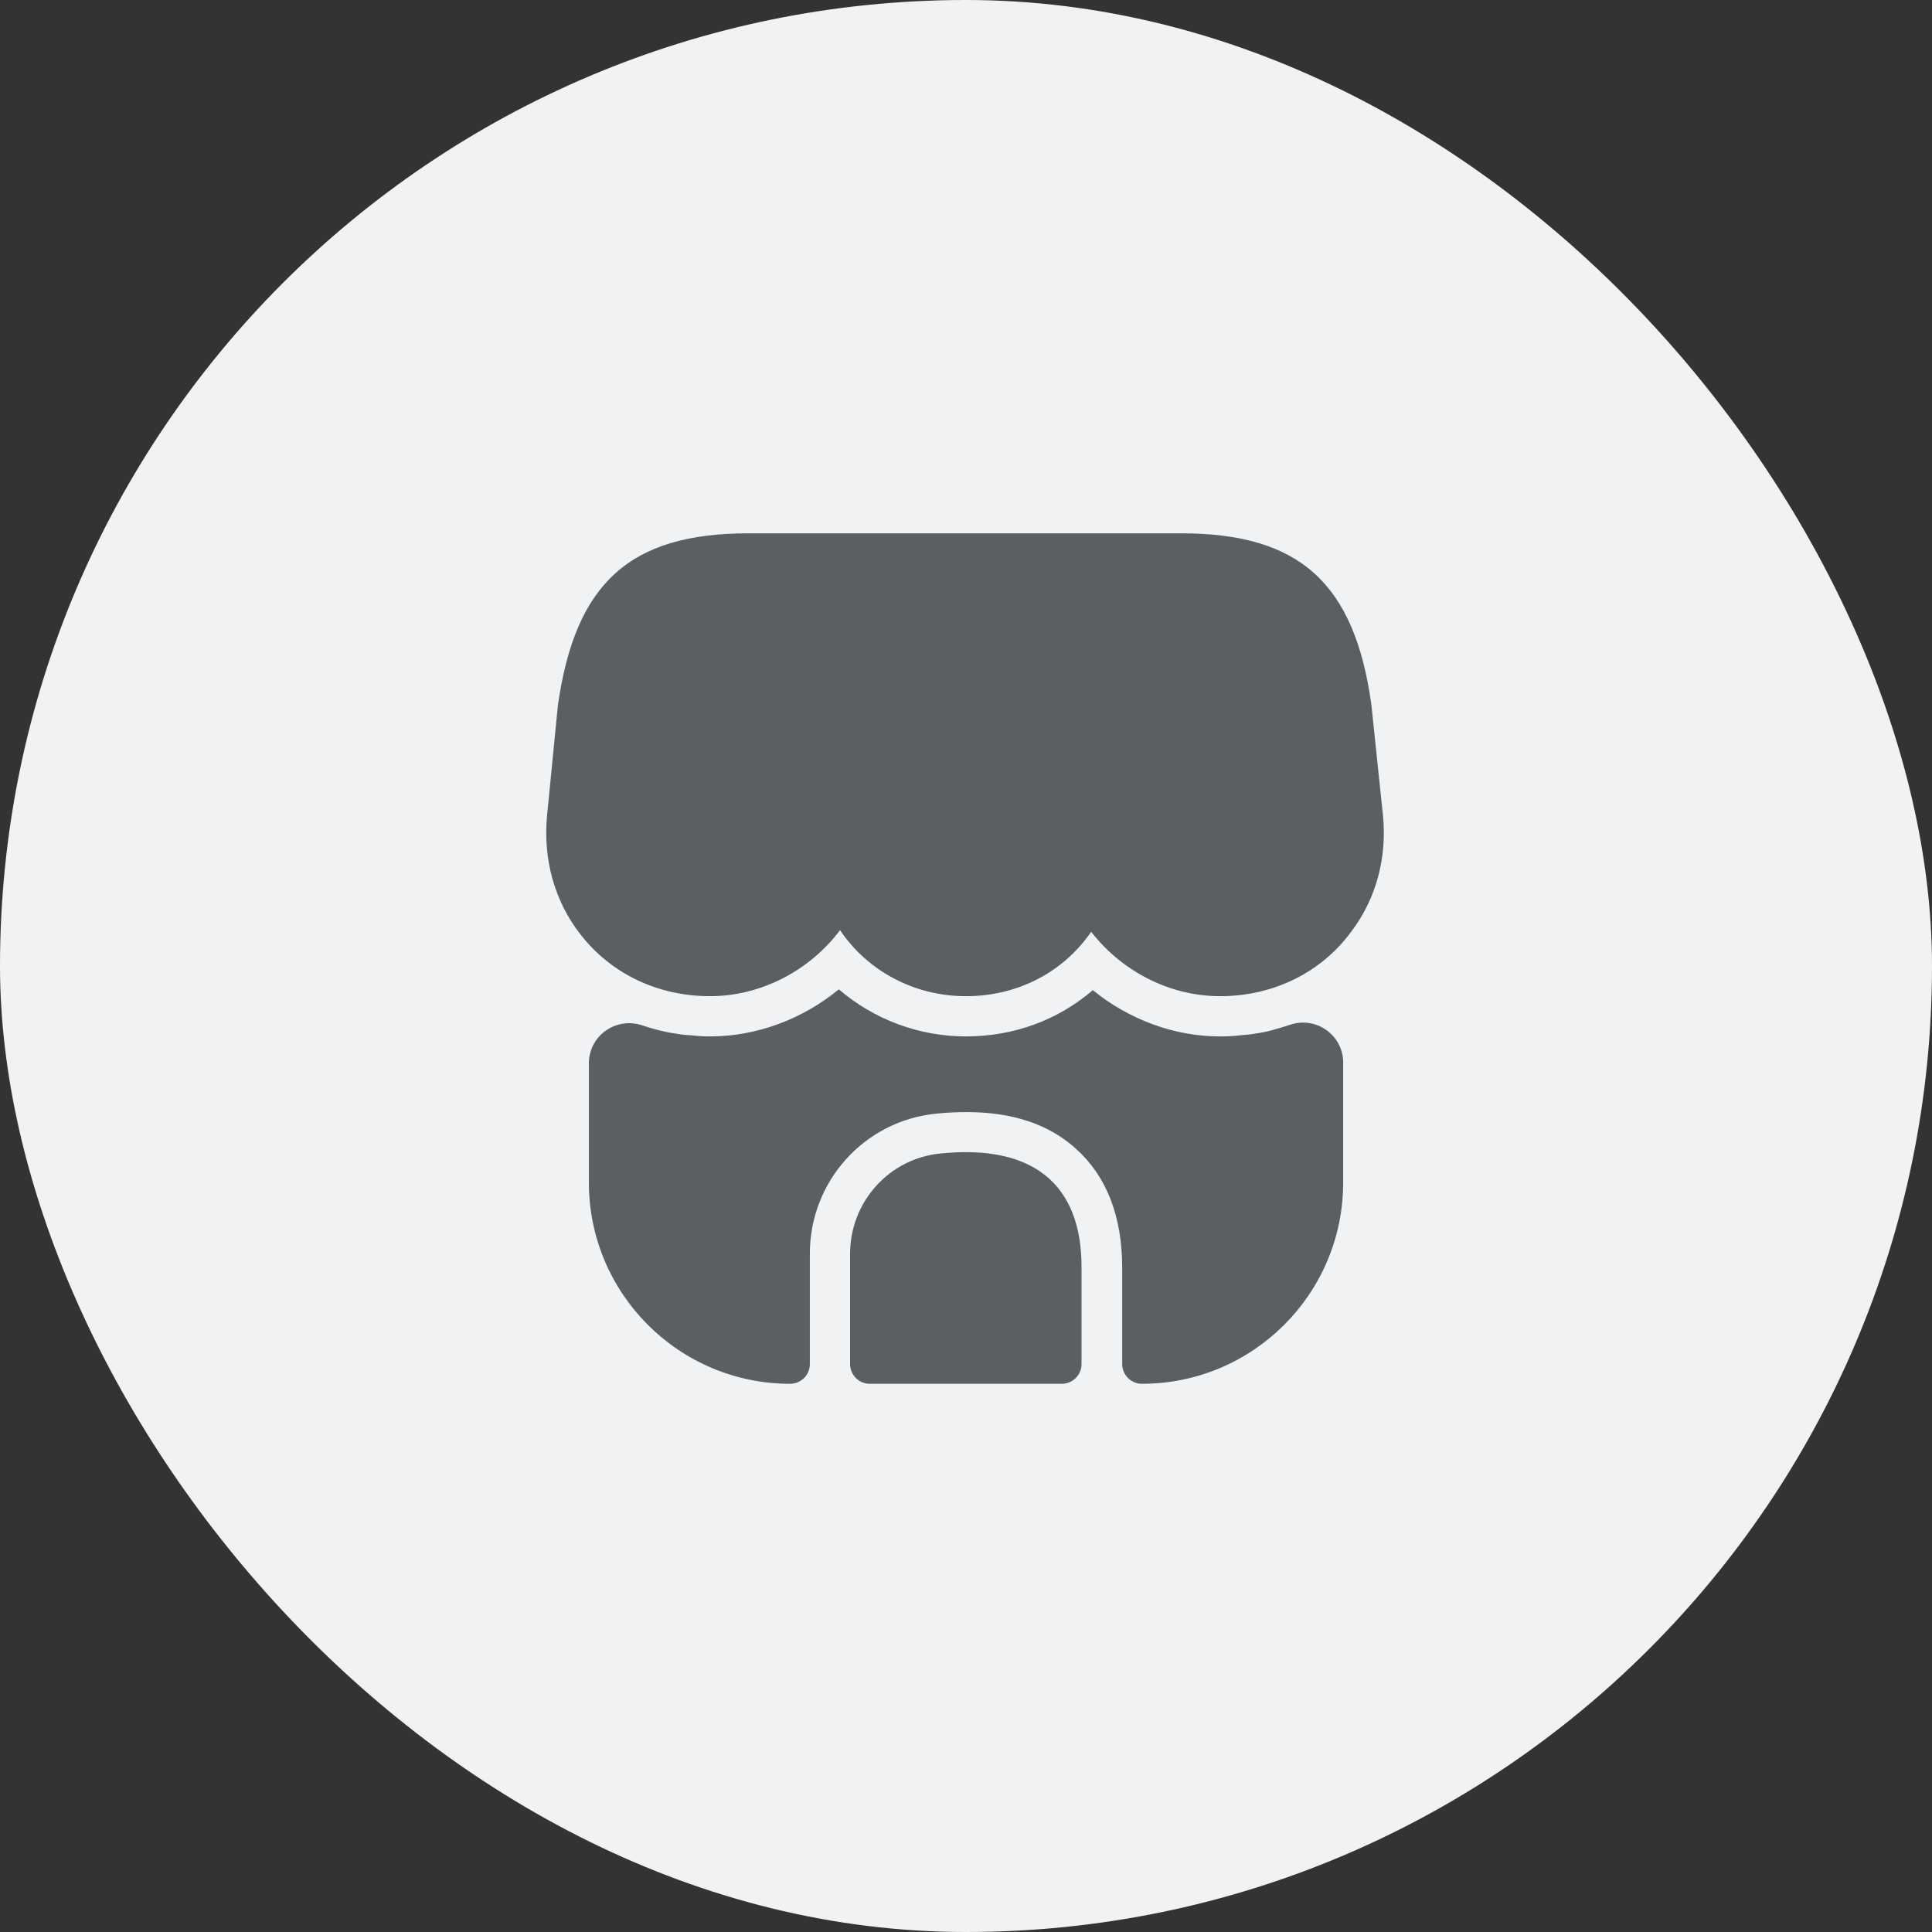 <svg width="40" height="40" viewBox="0 0 40 40" fill="none" xmlns="http://www.w3.org/2000/svg">
<rect x="0" y="0" width="40" height="40" fill="#333333" stroke="none"/>
<rect width="40" height="40" rx="20" fill="#F1F2F3"/>
<path d="M28.634 16.892L28.392 14.583C28.042 12.067 26.9 11.042 24.459 11.042H22.492H21.259H18.725H17.492H15.492C13.042 11.042 11.909 12.067 11.55 14.608L11.325 16.9C11.242 17.792 11.483 18.658 12.008 19.333C12.642 20.158 13.617 20.625 14.7 20.625C15.75 20.625 16.759 20.1 17.392 19.258C17.959 20.1 18.925 20.625 20 20.625C21.075 20.625 22.017 20.125 22.592 19.292C23.233 20.117 24.225 20.625 25.259 20.625C26.367 20.625 27.367 20.133 27.992 19.267C28.492 18.6 28.717 17.758 28.634 16.892Z" fill="#5C5F62"/>
<path d="M19.458 23.883C18.4 23.992 17.6 24.892 17.6 25.958V28.242C17.6 28.467 17.783 28.65 18.008 28.65H21.983C22.208 28.65 22.392 28.467 22.392 28.242V26.25C22.4 24.508 21.375 23.683 19.458 23.883Z" fill="#5C5F62"/>
<path d="M27.809 22V24.483C27.809 26.783 25.942 28.65 23.642 28.65C23.417 28.65 23.234 28.467 23.234 28.242V26.25C23.234 25.183 22.909 24.35 22.275 23.783C21.717 23.275 20.959 23.025 20.017 23.025C19.809 23.025 19.6 23.033 19.375 23.058C17.892 23.208 16.767 24.458 16.767 25.958V28.242C16.767 28.467 16.584 28.65 16.359 28.65C14.059 28.65 12.192 26.783 12.192 24.483V22.017C12.192 21.433 12.767 21.042 13.309 21.233C13.534 21.308 13.759 21.367 13.992 21.4C14.092 21.417 14.2 21.433 14.3 21.433C14.434 21.45 14.567 21.458 14.7 21.458C15.667 21.458 16.617 21.1 17.367 20.483C18.084 21.1 19.017 21.458 20 21.458C20.992 21.458 21.909 21.117 22.625 20.5C23.375 21.108 24.309 21.458 25.259 21.458C25.409 21.458 25.559 21.45 25.7 21.433C25.8 21.425 25.892 21.417 25.984 21.4C26.242 21.367 26.475 21.292 26.709 21.217C27.25 21.033 27.809 21.433 27.809 22Z" fill="#5C5F62"/>
</svg>
